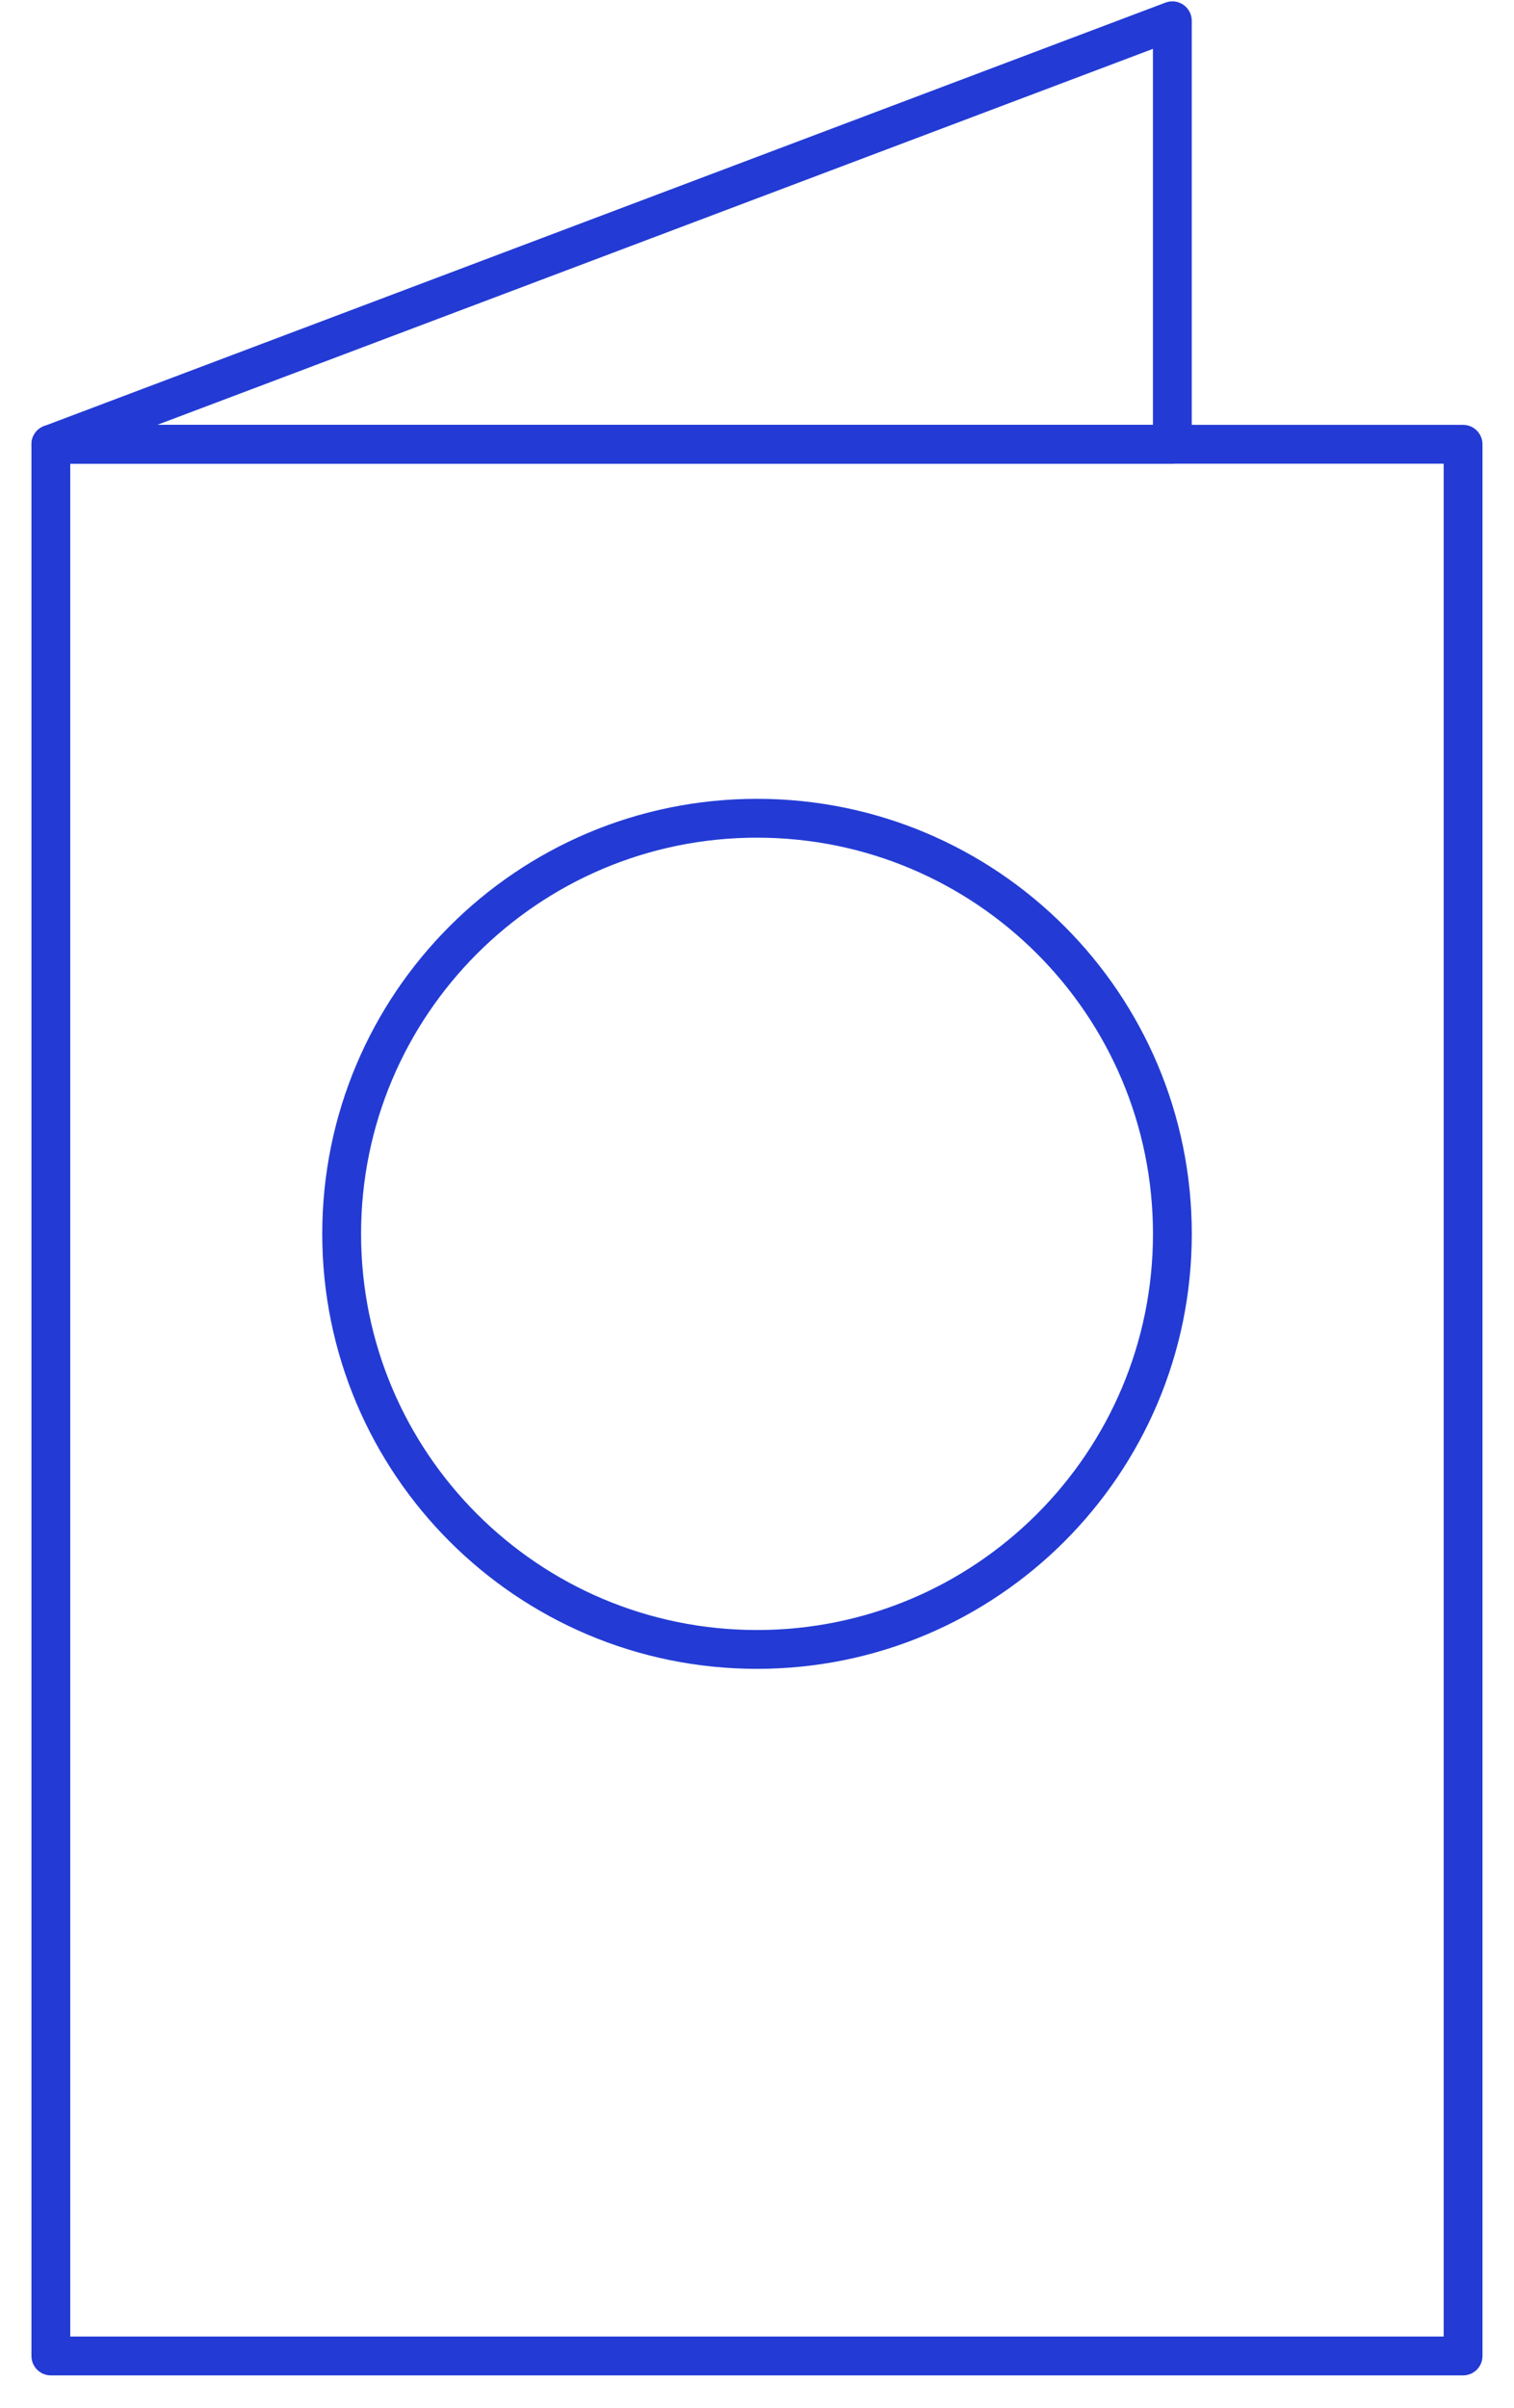 <svg width="39" height="62" viewBox="0 0 39 62" fill="none" xmlns="http://www.w3.org/2000/svg">
<g clip-path="url(#clip0_3485_9323)">
<path d="M37.688 11.438H1.31V60.655H37.688V11.438Z" stroke="#233BD4" stroke-linecap="round" stroke-linejoin="round"/>
<path d="M30.199 11.438V0.535L1.31 11.438H30.199Z" stroke="#233BD4" stroke-linecap="round" stroke-linejoin="round"/>
<path d="M19.5 42.465C25.409 42.465 30.2 37.675 30.2 31.766C30.2 25.857 25.409 21.066 19.5 21.066C13.591 21.066 8.801 25.857 8.801 31.766C8.801 37.675 13.591 42.465 19.5 42.465Z" stroke="#233BD4" stroke-linecap="round" stroke-linejoin="round"/>
</g>
<defs>
<clipPath id="clip0_3485_9323">
<rect width="37.448" height="61.19" fill="white" transform="translate(0.775)"/>
</clipPath>
</defs>
</svg>
